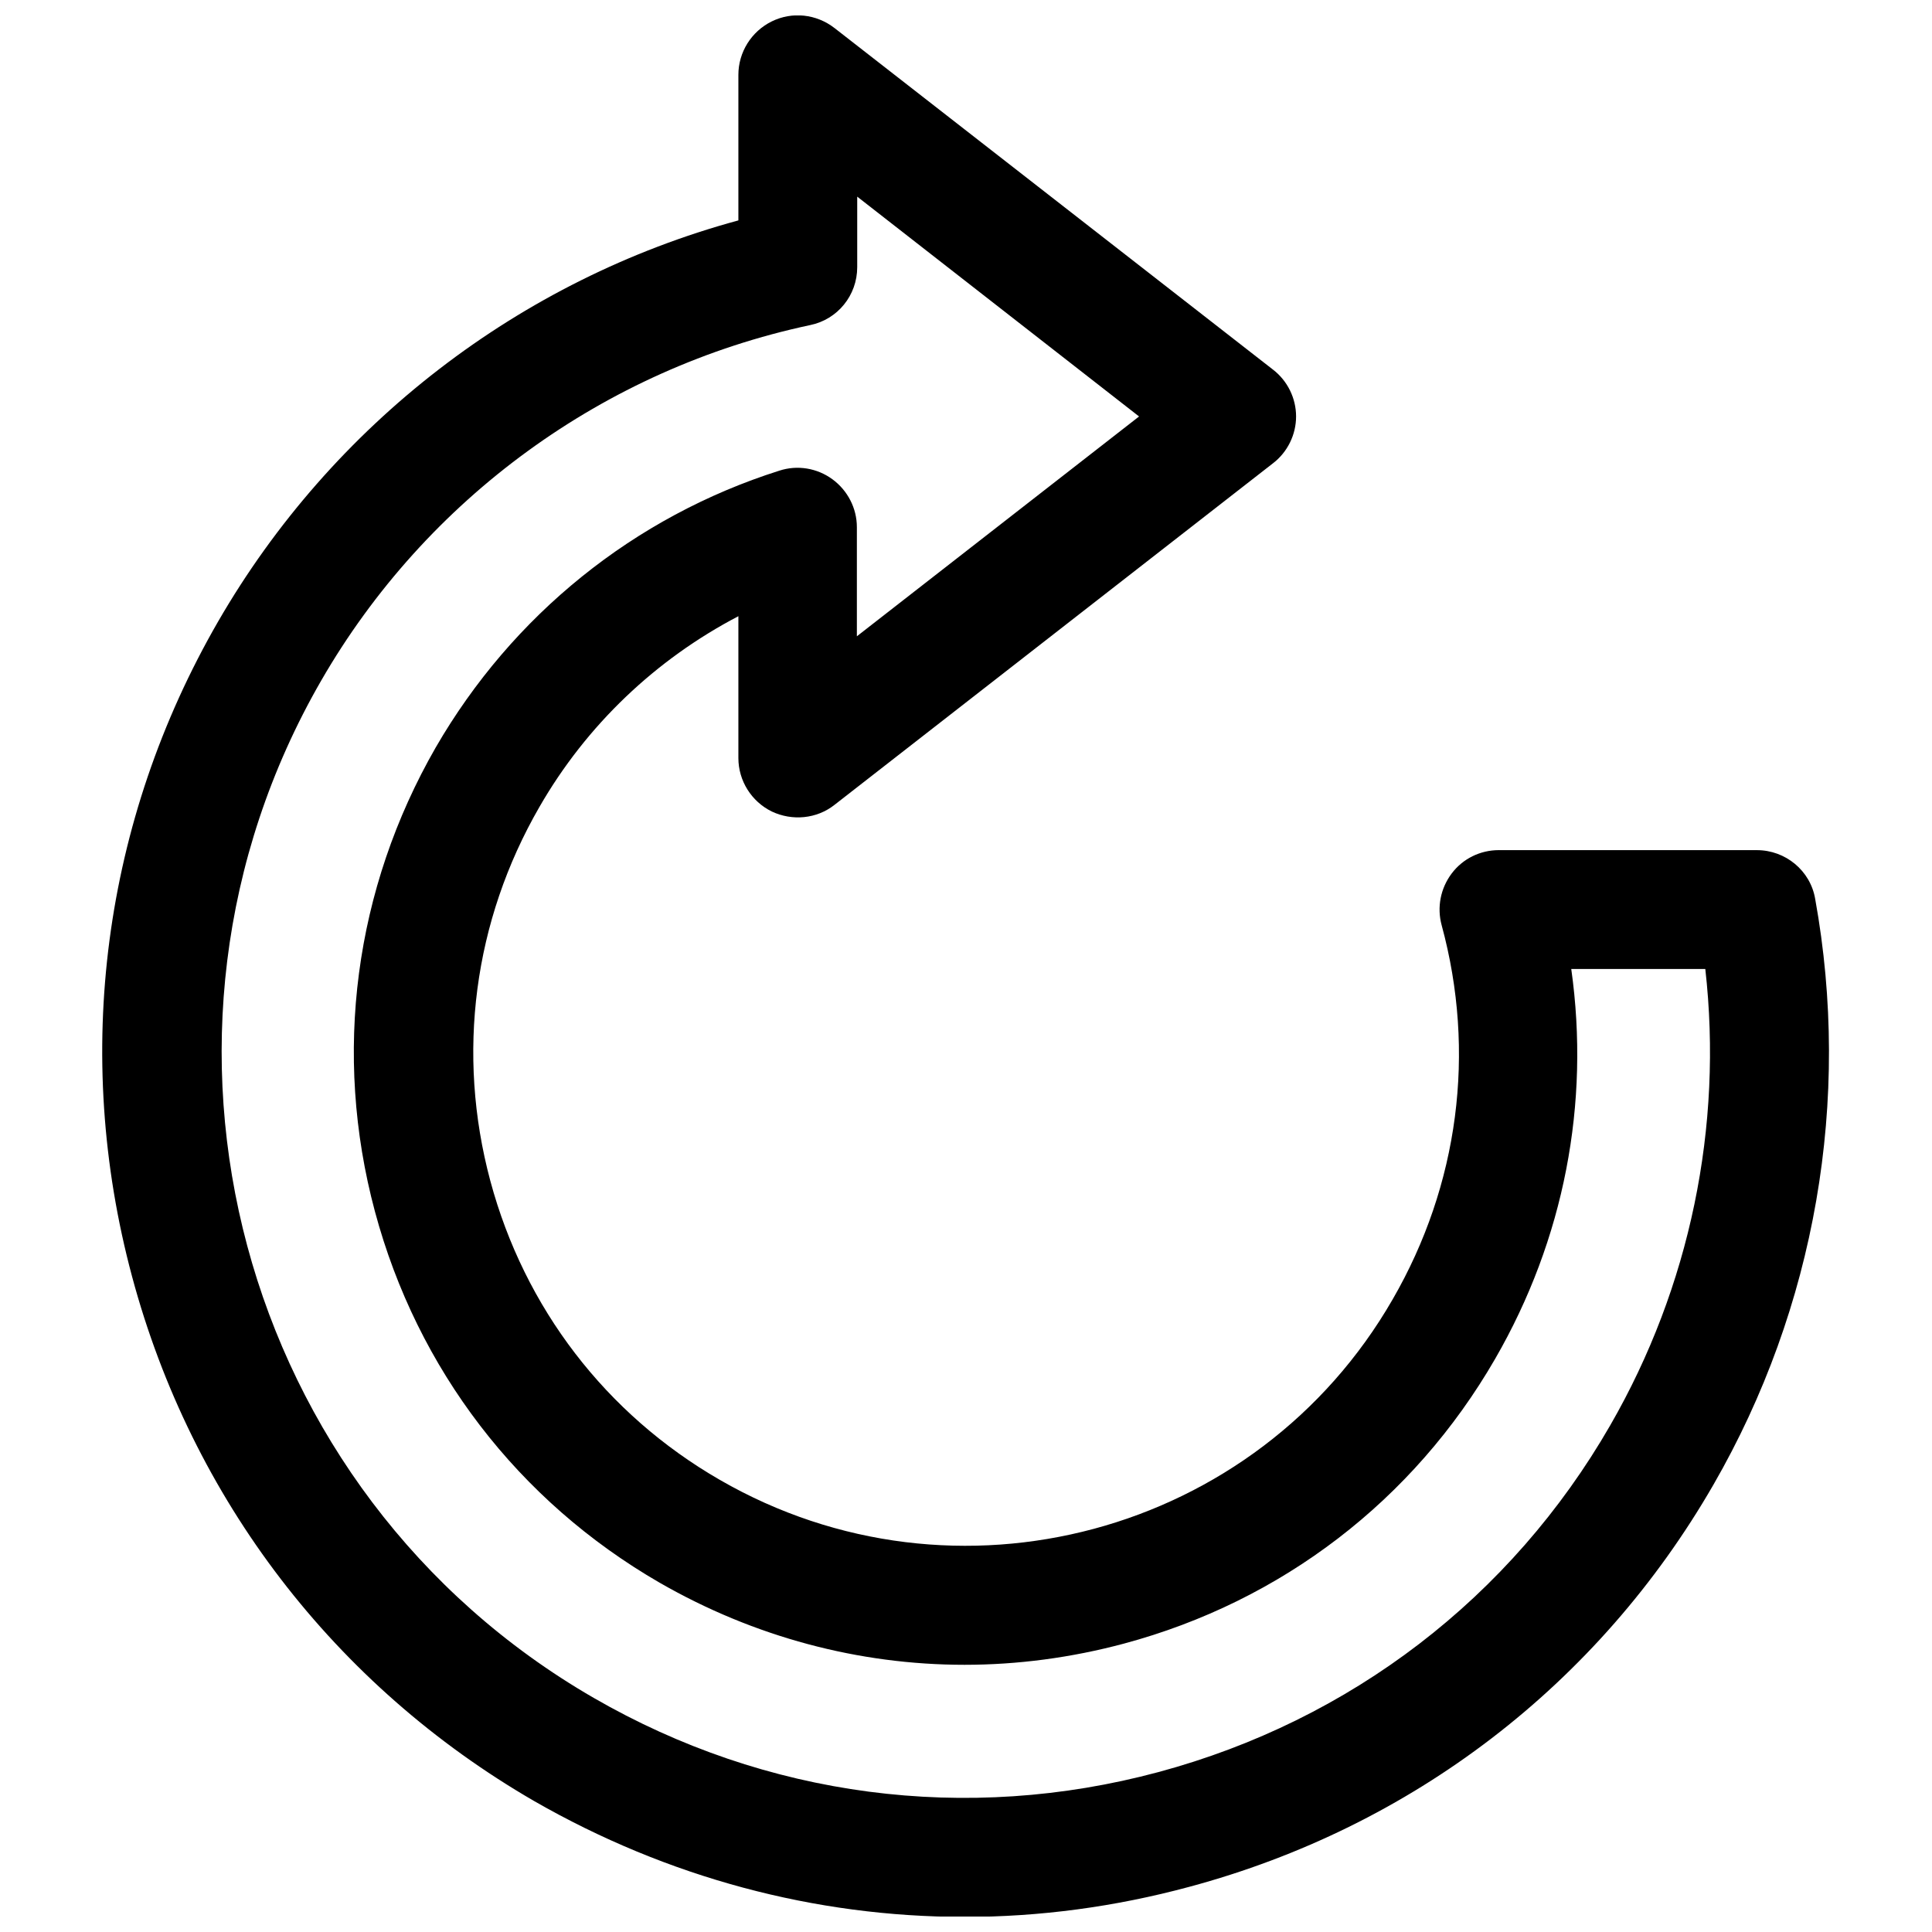 <?xml version="1.0" encoding="UTF-8"?>
<!-- Uploaded to: SVG Repo, www.svgrepo.com, Generator: SVG Repo Mixer Tools -->
<svg width="800px" height="800px" version="1.1" viewBox="144 144 512 512" xmlns="http://www.w3.org/2000/svg">
 <defs>
  <clipPath id="a">
   <path d="m171 148.09h458v503.81h-458z"/>
  </clipPath>
 </defs>
 <g clip-path="url(#a)">
  <path d="m399.61 652c-39.656 0-78.719-10.43-114.05-30.699-52.84-30.602-90.727-80-106.57-139.04-15.844-59.039-7.676-120.74 22.828-173.58 30.207-52.25 79.902-90.527 137.86-106.27v-38.574c0-6.004 3.445-11.512 8.855-14.168s11.809-1.969 16.629 1.77l116.21 90.527c3.836 2.953 6.102 7.578 6.102 12.398 0 4.82-2.262 9.445-6.102 12.398l-116.21 90.527c-4.723 3.738-11.219 4.328-16.629 1.77-5.41-2.656-8.855-8.168-8.855-14.168v-37.59c-21.844 11.414-40.246 28.832-52.742 50.578-17.418 30.207-22.043 65.336-12.988 99.09 9.055 33.652 30.602 61.797 60.812 79.211 62.387 36.016 142.39 14.562 178.3-47.824 17.516-30.309 22.141-65.535 12.988-99.188-1.277-4.723-0.297-9.742 2.656-13.676 2.953-3.938 7.578-6.199 12.496-6.199l68.387 0.004c7.578 0 14.168 5.41 15.449 12.891 9.645 53.234 0.098 108.34-26.961 155.28-30.504 52.938-79.902 90.727-138.94 106.57-19.68 5.312-39.656 7.969-59.531 7.969zm-28.438-455.89v18.695c0 7.477-5.215 13.875-12.496 15.352-54.516 11.609-101.75 45.953-129.59 94.266-54.316 94.27-21.945 215.11 72.227 269.52 45.656 26.371 98.793 33.359 149.67 19.68 50.871-13.676 93.48-46.25 119.75-91.906 21.156-36.703 29.914-79.211 25.191-120.93h-35.523c5.019 35.621-1.871 71.637-20.172 103.32-21.648 37.492-56.582 64.254-98.398 75.473-13.973 3.738-28.141 5.609-42.215 5.609-28.043 0-55.793-7.379-80.785-21.746-37.492-21.648-64.254-56.582-75.473-98.398-11.219-41.82-5.41-85.512 16.137-123 20.27-35.031 52.547-61.105 91.02-73.309 4.82-1.574 10.035-0.688 14.07 2.262 4.035 2.953 6.496 7.676 6.496 12.695v28.93l74.785-58.254z"/>
 </g>
</svg>